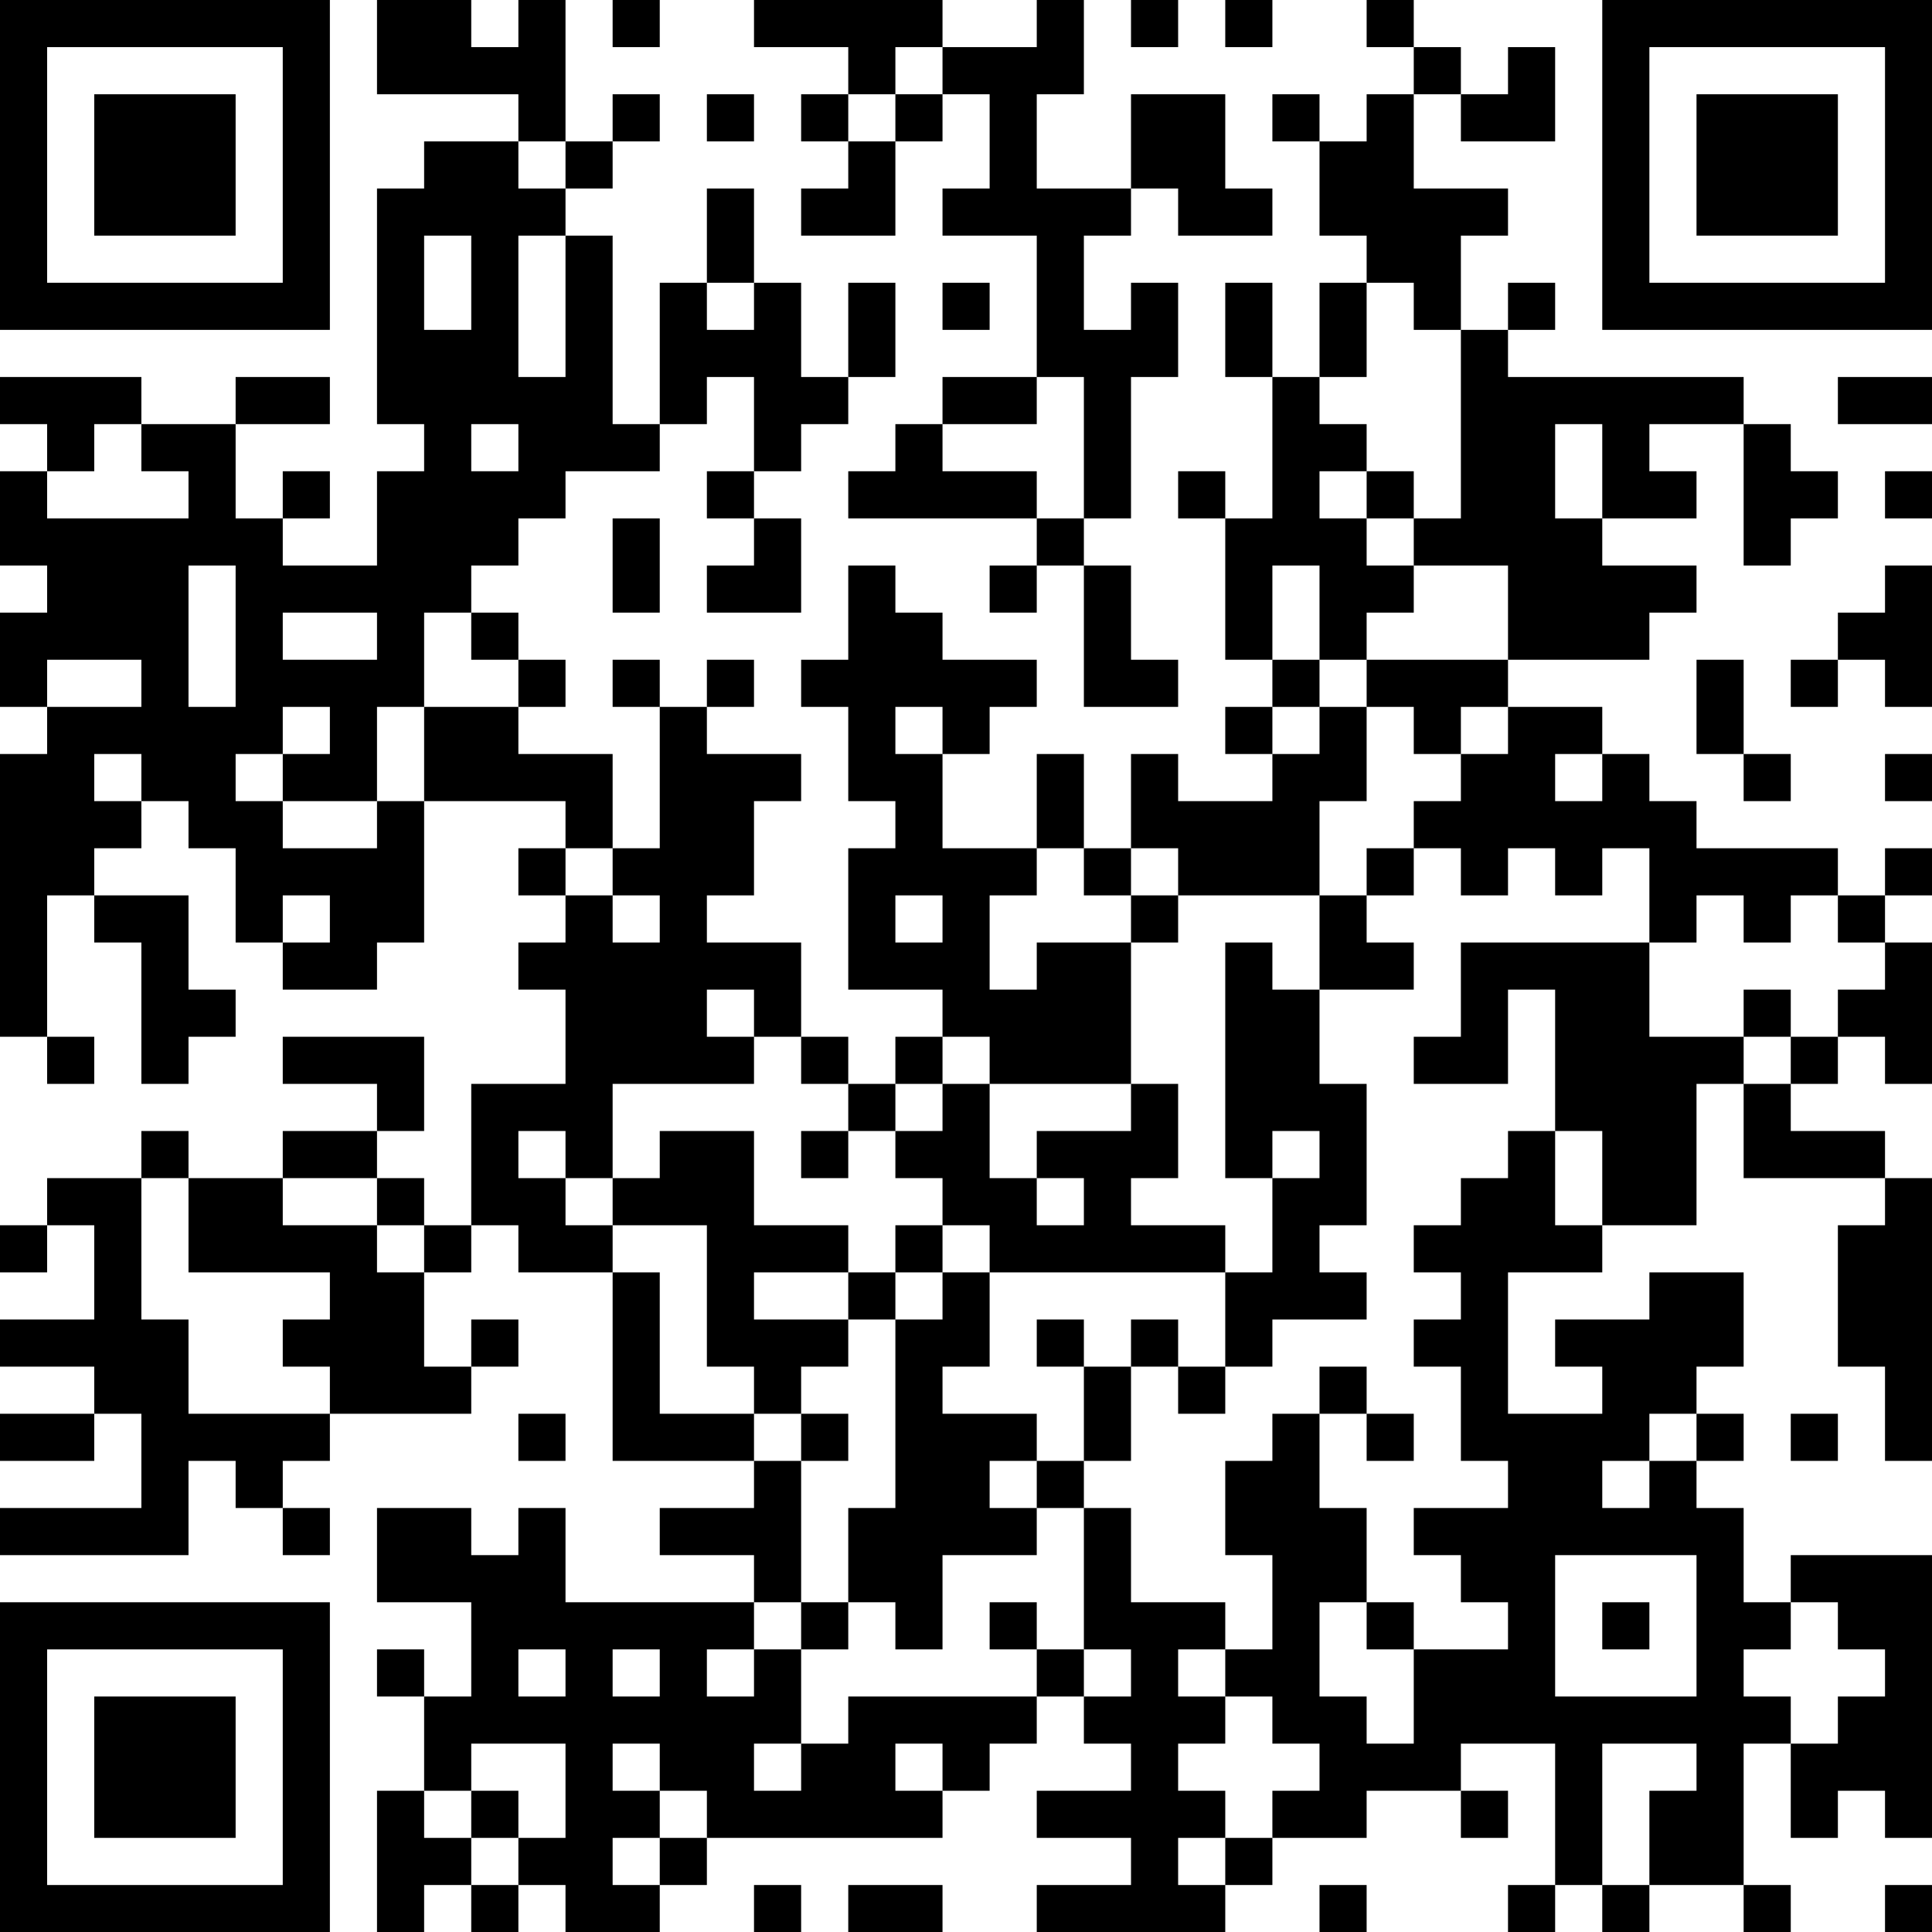 <?xml version="1.0" encoding="UTF-8"?>
<svg xmlns="http://www.w3.org/2000/svg" version="1.1" width="250" height="250" viewBox="0 0 250 250"><rect x="0" y="0" width="250" height="250" fill="#ffffff"/><g transform="scale(6.098)"><g transform="translate(0,0)"><path fill-rule="evenodd" d="M8 0L8 2L11 2L11 3L9 3L9 4L8 4L8 9L9 9L9 10L8 10L8 12L6 12L6 11L7 11L7 10L6 10L6 11L5 11L5 9L7 9L7 8L5 8L5 9L3 9L3 8L0 8L0 9L1 9L1 10L0 10L0 12L1 12L1 13L0 13L0 15L1 15L1 16L0 16L0 22L1 22L1 23L2 23L2 22L1 22L1 19L2 19L2 20L3 20L3 23L4 23L4 22L5 22L5 21L4 21L4 19L2 19L2 18L3 18L3 17L4 17L4 18L5 18L5 20L6 20L6 21L8 21L8 20L9 20L9 17L12 17L12 18L11 18L11 19L12 19L12 20L11 20L11 21L12 21L12 23L10 23L10 26L9 26L9 25L8 25L8 24L9 24L9 22L6 22L6 23L8 23L8 24L6 24L6 25L4 25L4 24L3 24L3 25L1 25L1 26L0 26L0 27L1 27L1 26L2 26L2 28L0 28L0 29L2 29L2 30L0 30L0 31L2 31L2 30L3 30L3 32L0 32L0 33L4 33L4 31L5 31L5 32L6 32L6 33L7 33L7 32L6 32L6 31L7 31L7 30L10 30L10 29L11 29L11 28L10 28L10 29L9 29L9 27L10 27L10 26L11 26L11 27L13 27L13 31L16 31L16 32L14 32L14 33L16 33L16 34L12 34L12 32L11 32L11 33L10 33L10 32L8 32L8 34L10 34L10 36L9 36L9 35L8 35L8 36L9 36L9 38L8 38L8 41L9 41L9 40L10 40L10 41L11 41L11 40L12 40L12 41L14 41L14 40L15 40L15 39L20 39L20 38L21 38L21 37L22 37L22 36L23 36L23 37L24 37L24 38L22 38L22 39L24 39L24 40L22 40L22 41L26 41L26 40L27 40L27 39L29 39L29 38L31 38L31 39L32 39L32 38L31 38L31 37L33 37L33 40L32 40L32 41L33 41L33 40L34 40L34 41L35 41L35 40L37 40L37 41L38 41L38 40L37 40L37 37L38 37L38 39L39 39L39 38L40 38L40 39L41 39L41 33L38 33L38 34L37 34L37 32L36 32L36 31L37 31L37 30L36 30L36 29L37 29L37 27L35 27L35 28L33 28L33 29L34 29L34 30L32 30L32 27L34 27L34 26L36 26L36 23L37 23L37 25L40 25L40 26L39 26L39 29L40 29L40 31L41 31L41 25L40 25L40 24L38 24L38 23L39 23L39 22L40 22L40 23L41 23L41 20L40 20L40 19L41 19L41 18L40 18L40 19L39 19L39 18L36 18L36 17L35 17L35 16L34 16L34 15L32 15L32 14L35 14L35 13L36 13L36 12L34 12L34 11L36 11L36 10L35 10L35 9L37 9L37 12L38 12L38 11L39 11L39 10L38 10L38 9L37 9L37 8L32 8L32 7L33 7L33 6L32 6L32 7L31 7L31 5L32 5L32 4L30 4L30 2L31 2L31 3L33 3L33 1L32 1L32 2L31 2L31 1L30 1L30 0L29 0L29 1L30 1L30 2L29 2L29 3L28 3L28 2L27 2L27 3L28 3L28 5L29 5L29 6L28 6L28 8L27 8L27 6L26 6L26 8L27 8L27 11L26 11L26 10L25 10L25 11L26 11L26 14L27 14L27 15L26 15L26 16L27 16L27 17L25 17L25 16L24 16L24 18L23 18L23 16L22 16L22 18L20 18L20 16L21 16L21 15L22 15L22 14L20 14L20 13L19 13L19 12L18 12L18 14L17 14L17 15L18 15L18 17L19 17L19 18L18 18L18 21L20 21L20 22L19 22L19 23L18 23L18 22L17 22L17 20L15 20L15 19L16 19L16 17L17 17L17 16L15 16L15 15L16 15L16 14L15 14L15 15L14 15L14 14L13 14L13 15L14 15L14 18L13 18L13 16L11 16L11 15L12 15L12 14L11 14L11 13L10 13L10 12L11 12L11 11L12 11L12 10L14 10L14 9L15 9L15 8L16 8L16 10L15 10L15 11L16 11L16 12L15 12L15 13L17 13L17 11L16 11L16 10L17 10L17 9L18 9L18 8L19 8L19 6L18 6L18 8L17 8L17 6L16 6L16 4L15 4L15 6L14 6L14 9L13 9L13 5L12 5L12 4L13 4L13 3L14 3L14 2L13 2L13 3L12 3L12 0L11 0L11 1L10 1L10 0ZM13 0L13 1L14 1L14 0ZM16 0L16 1L18 1L18 2L17 2L17 3L18 3L18 4L17 4L17 5L19 5L19 3L20 3L20 2L21 2L21 4L20 4L20 5L22 5L22 8L20 8L20 9L19 9L19 10L18 10L18 11L22 11L22 12L21 12L21 13L22 13L22 12L23 12L23 15L25 15L25 14L24 14L24 12L23 12L23 11L24 11L24 8L25 8L25 6L24 6L24 7L23 7L23 5L24 5L24 4L25 4L25 5L27 5L27 4L26 4L26 2L24 2L24 4L22 4L22 2L23 2L23 0L22 0L22 1L20 1L20 0ZM24 0L24 1L25 1L25 0ZM26 0L26 1L27 1L27 0ZM19 1L19 2L18 2L18 3L19 3L19 2L20 2L20 1ZM15 2L15 3L16 3L16 2ZM11 3L11 4L12 4L12 3ZM9 5L9 7L10 7L10 5ZM11 5L11 8L12 8L12 5ZM15 6L15 7L16 7L16 6ZM20 6L20 7L21 7L21 6ZM29 6L29 8L28 8L28 9L29 9L29 10L28 10L28 11L29 11L29 12L30 12L30 13L29 13L29 14L28 14L28 12L27 12L27 14L28 14L28 15L27 15L27 16L28 16L28 15L29 15L29 17L28 17L28 19L25 19L25 18L24 18L24 19L23 19L23 18L22 18L22 19L21 19L21 21L22 21L22 20L24 20L24 23L21 23L21 22L20 22L20 23L19 23L19 24L18 24L18 23L17 23L17 22L16 22L16 21L15 21L15 22L16 22L16 23L13 23L13 25L12 25L12 24L11 24L11 25L12 25L12 26L13 26L13 27L14 27L14 30L16 30L16 31L17 31L17 34L16 34L16 35L15 35L15 36L16 36L16 35L17 35L17 37L16 37L16 38L17 38L17 37L18 37L18 36L22 36L22 35L23 35L23 36L24 36L24 35L23 35L23 32L24 32L24 34L26 34L26 35L25 35L25 36L26 36L26 37L25 37L25 38L26 38L26 39L25 39L25 40L26 40L26 39L27 39L27 38L28 38L28 37L27 37L27 36L26 36L26 35L27 35L27 33L26 33L26 31L27 31L27 30L28 30L28 32L29 32L29 34L28 34L28 36L29 36L29 37L30 37L30 35L32 35L32 34L31 34L31 33L30 33L30 32L32 32L32 31L31 31L31 29L30 29L30 28L31 28L31 27L30 27L30 26L31 26L31 25L32 25L32 24L33 24L33 26L34 26L34 24L33 24L33 21L32 21L32 23L30 23L30 22L31 22L31 20L35 20L35 22L37 22L37 23L38 23L38 22L39 22L39 21L40 21L40 20L39 20L39 19L38 19L38 20L37 20L37 19L36 19L36 20L35 20L35 18L34 18L34 19L33 19L33 18L32 18L32 19L31 19L31 18L30 18L30 17L31 17L31 16L32 16L32 15L31 15L31 16L30 16L30 15L29 15L29 14L32 14L32 12L30 12L30 11L31 11L31 7L30 7L30 6ZM22 8L22 9L20 9L20 10L22 10L22 11L23 11L23 8ZM39 8L39 9L41 9L41 8ZM2 9L2 10L1 10L1 11L4 11L4 10L3 10L3 9ZM10 9L10 10L11 10L11 9ZM33 9L33 11L34 11L34 9ZM29 10L29 11L30 11L30 10ZM40 10L40 11L41 11L41 10ZM13 11L13 13L14 13L14 11ZM4 12L4 15L5 15L5 12ZM40 12L40 13L39 13L39 14L38 14L38 15L39 15L39 14L40 14L40 15L41 15L41 12ZM6 13L6 14L8 14L8 13ZM9 13L9 15L8 15L8 17L6 17L6 16L7 16L7 15L6 15L6 16L5 16L5 17L6 17L6 18L8 18L8 17L9 17L9 15L11 15L11 14L10 14L10 13ZM1 14L1 15L3 15L3 14ZM36 14L36 16L37 16L37 17L38 17L38 16L37 16L37 14ZM19 15L19 16L20 16L20 15ZM2 16L2 17L3 17L3 16ZM33 16L33 17L34 17L34 16ZM40 16L40 17L41 17L41 16ZM12 18L12 19L13 19L13 20L14 20L14 19L13 19L13 18ZM29 18L29 19L28 19L28 21L27 21L27 20L26 20L26 25L27 25L27 27L26 27L26 26L24 26L24 25L25 25L25 23L24 23L24 24L22 24L22 25L21 25L21 23L20 23L20 24L19 24L19 25L20 25L20 26L19 26L19 27L18 27L18 26L16 26L16 24L14 24L14 25L13 25L13 26L15 26L15 29L16 29L16 30L17 30L17 31L18 31L18 30L17 30L17 29L18 29L18 28L19 28L19 32L18 32L18 34L17 34L17 35L18 35L18 34L19 34L19 35L20 35L20 33L22 33L22 32L23 32L23 31L24 31L24 29L25 29L25 30L26 30L26 29L27 29L27 28L29 28L29 27L28 27L28 26L29 26L29 23L28 23L28 21L30 21L30 20L29 20L29 19L30 19L30 18ZM6 19L6 20L7 20L7 19ZM19 19L19 20L20 20L20 19ZM24 19L24 20L25 20L25 19ZM37 21L37 22L38 22L38 21ZM17 24L17 25L18 25L18 24ZM27 24L27 25L28 25L28 24ZM3 25L3 28L4 28L4 30L7 30L7 29L6 29L6 28L7 28L7 27L4 27L4 25ZM6 25L6 26L8 26L8 27L9 27L9 26L8 26L8 25ZM22 25L22 26L23 26L23 25ZM20 26L20 27L19 27L19 28L20 28L20 27L21 27L21 29L20 29L20 30L22 30L22 31L21 31L21 32L22 32L22 31L23 31L23 29L24 29L24 28L25 28L25 29L26 29L26 27L21 27L21 26ZM16 27L16 28L18 28L18 27ZM22 28L22 29L23 29L23 28ZM28 29L28 30L29 30L29 31L30 31L30 30L29 30L29 29ZM11 30L11 31L12 31L12 30ZM35 30L35 31L34 31L34 32L35 32L35 31L36 31L36 30ZM38 30L38 31L39 31L39 30ZM33 33L33 36L36 36L36 33ZM21 34L21 35L22 35L22 34ZM29 34L29 35L30 35L30 34ZM34 34L34 35L35 35L35 34ZM38 34L38 35L37 35L37 36L38 36L38 37L39 37L39 36L40 36L40 35L39 35L39 34ZM11 35L11 36L12 36L12 35ZM13 35L13 36L14 36L14 35ZM10 37L10 38L9 38L9 39L10 39L10 40L11 40L11 39L12 39L12 37ZM13 37L13 38L14 38L14 39L13 39L13 40L14 40L14 39L15 39L15 38L14 38L14 37ZM19 37L19 38L20 38L20 37ZM34 37L34 40L35 40L35 38L36 38L36 37ZM10 38L10 39L11 39L11 38ZM16 40L16 41L17 41L17 40ZM18 40L18 41L20 41L20 40ZM28 40L28 41L29 41L29 40ZM40 40L40 41L41 41L41 40ZM0 0L0 7L7 7L7 0ZM1 1L1 6L6 6L6 1ZM2 2L2 5L5 5L5 2ZM34 0L34 7L41 7L41 0ZM35 1L35 6L40 6L40 1ZM36 2L36 5L39 5L39 2ZM0 34L0 41L7 41L7 34ZM1 35L1 40L6 40L6 35ZM2 36L2 39L5 39L5 36Z" fill="#000000"/></g></g></svg>
